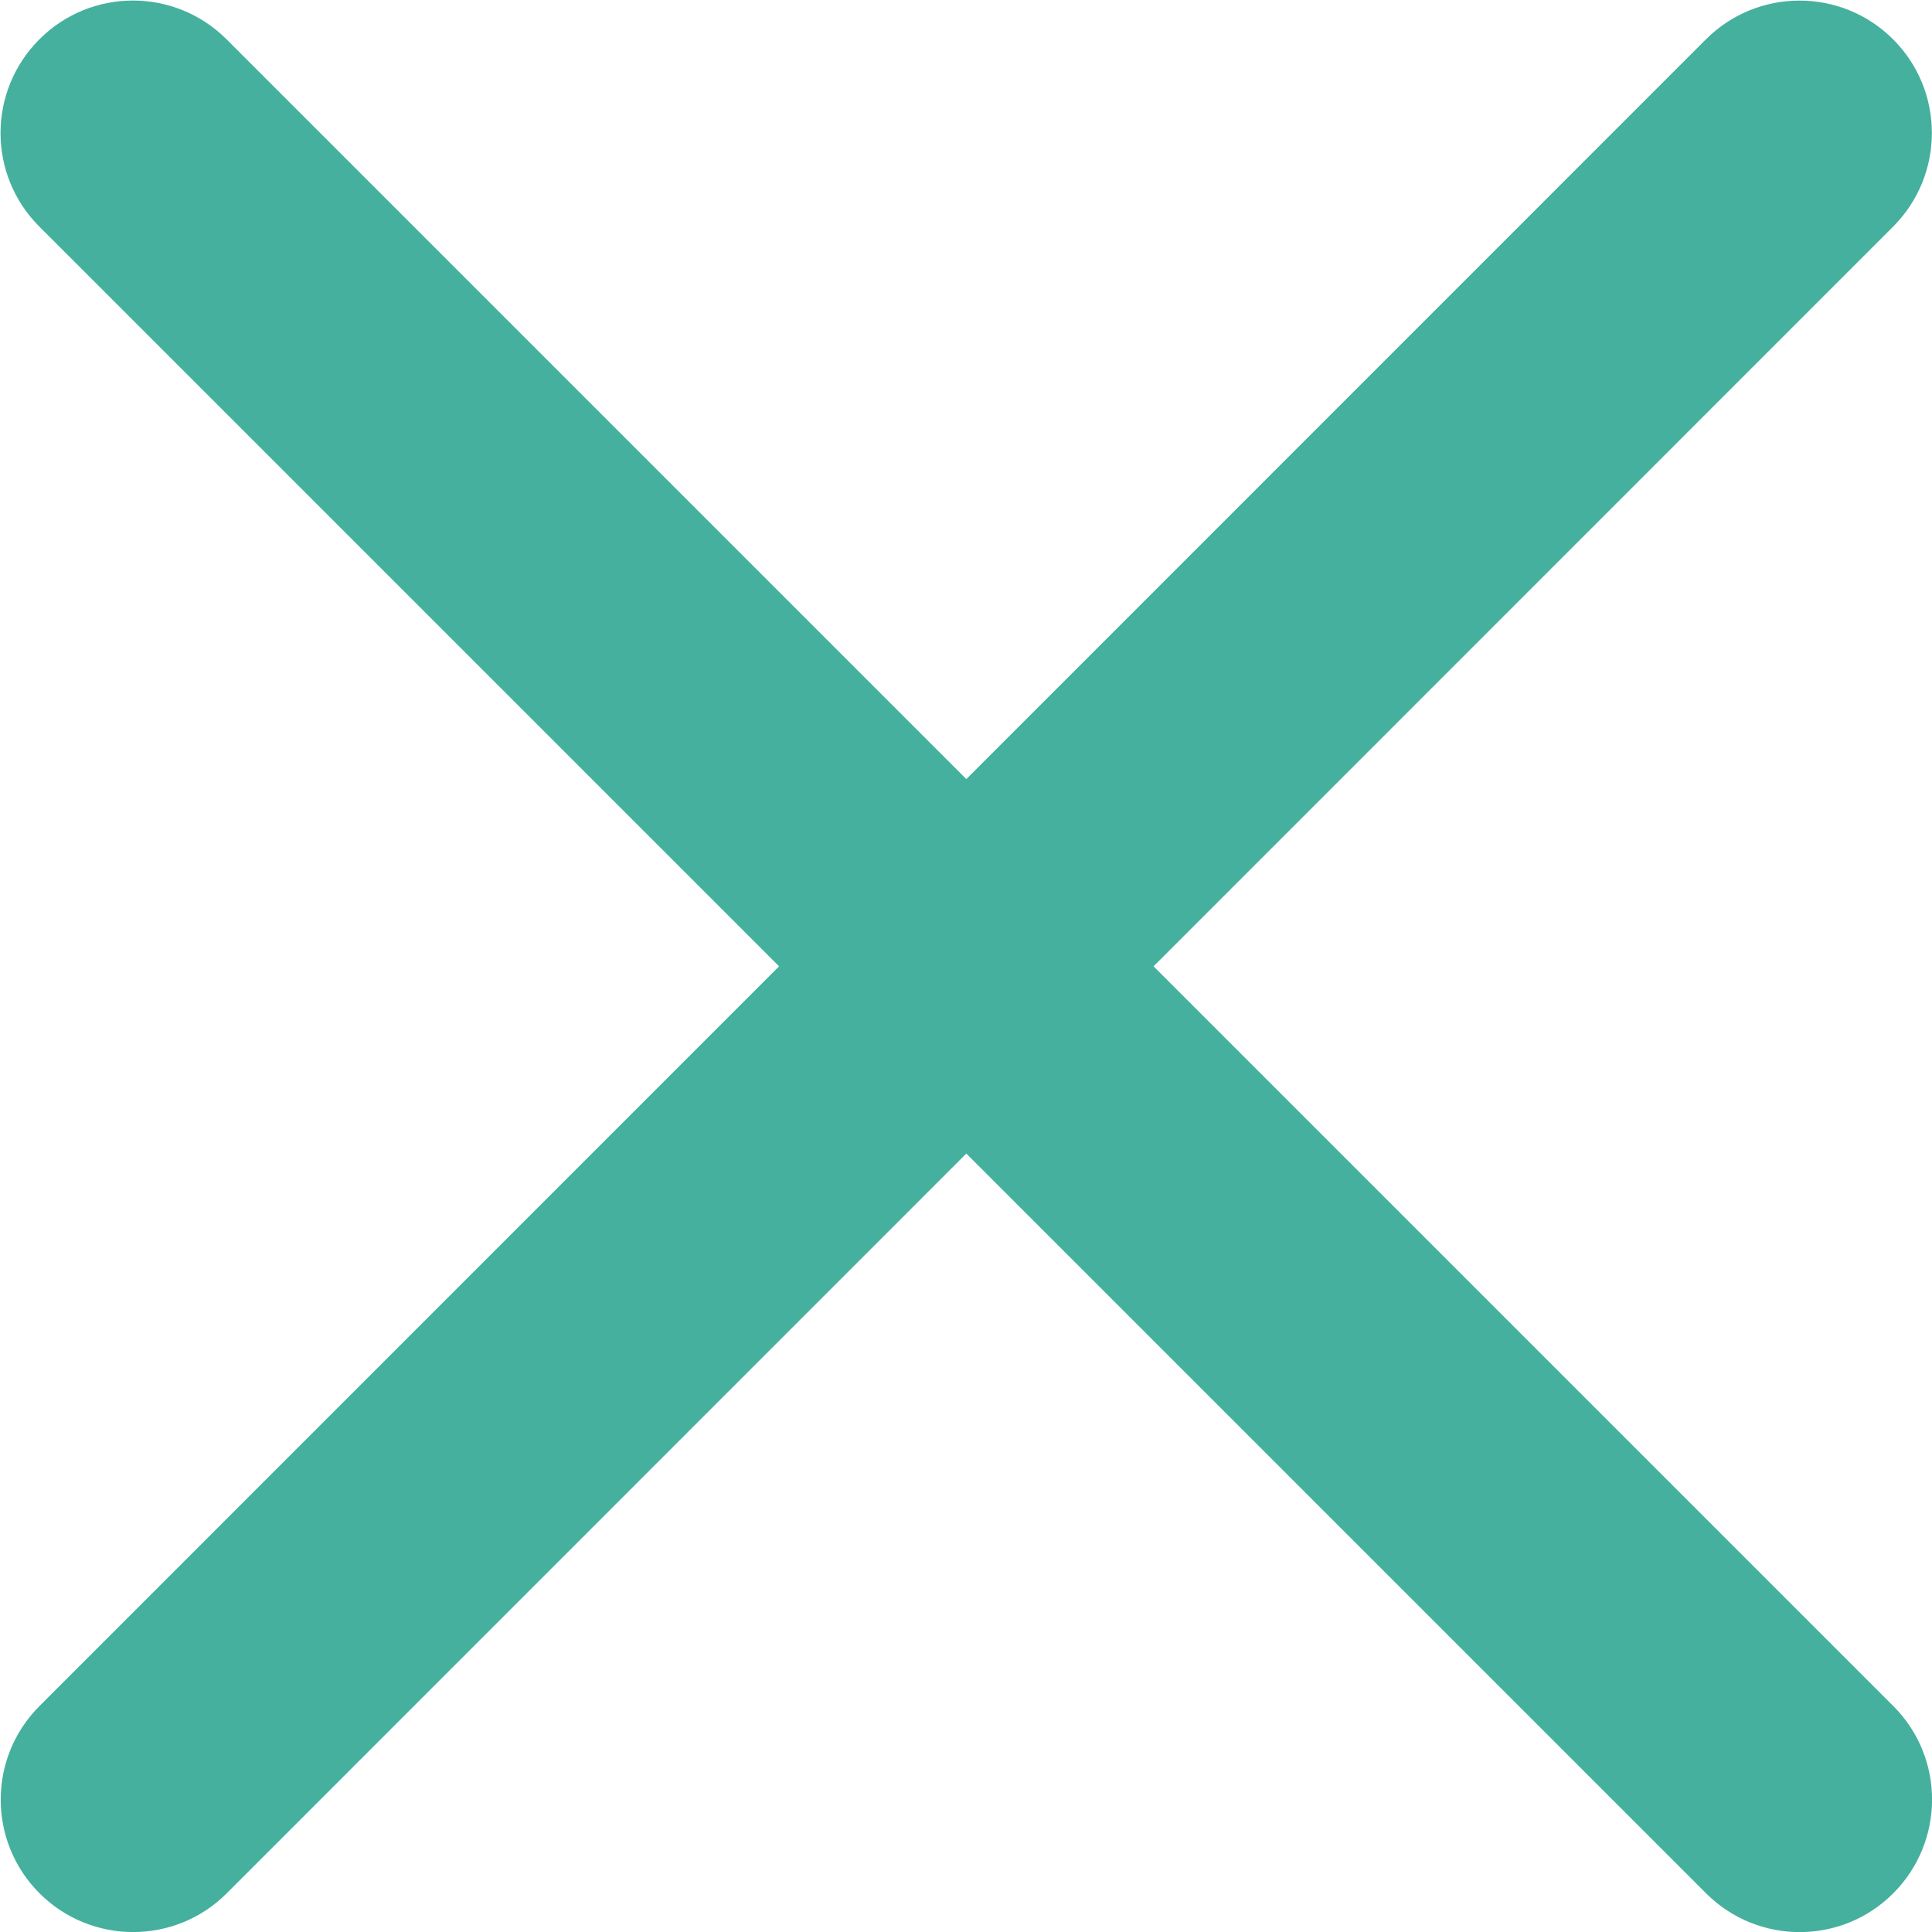 <?xml version="1.0"?>
<svg xmlns="http://www.w3.org/2000/svg" fill="none" height="512px" viewBox="0 0 24 24" width="512px"><g transform="matrix(1.645 0 0 1.645 -7.736 -7.736)"><path clip-rule="evenodd" d="m5.001 17.586c-.391.391-.39 1.024 0 1.414s1.024.391 1.414-0l5.585-5.586 5.586 5.586c.391.391 1.024.391 1.414 0s.391-1.024 0-1.414l-5.586-5.586 5.585-5.586c.39-.391.39-1.024-0-1.414-.391-.391-1.024-.39-1.414 0l-5.585 5.586-5.586-5.586c-.391-.391-1.024-.391-1.414 0-.391.391-.391 1.024 0 1.414l5.586 5.586z" fill="#45B09E" fill-rule="evenodd" data-original="#000000" class="active-path" data-old_color="rgb(0,0,0)"/></g> </svg>
